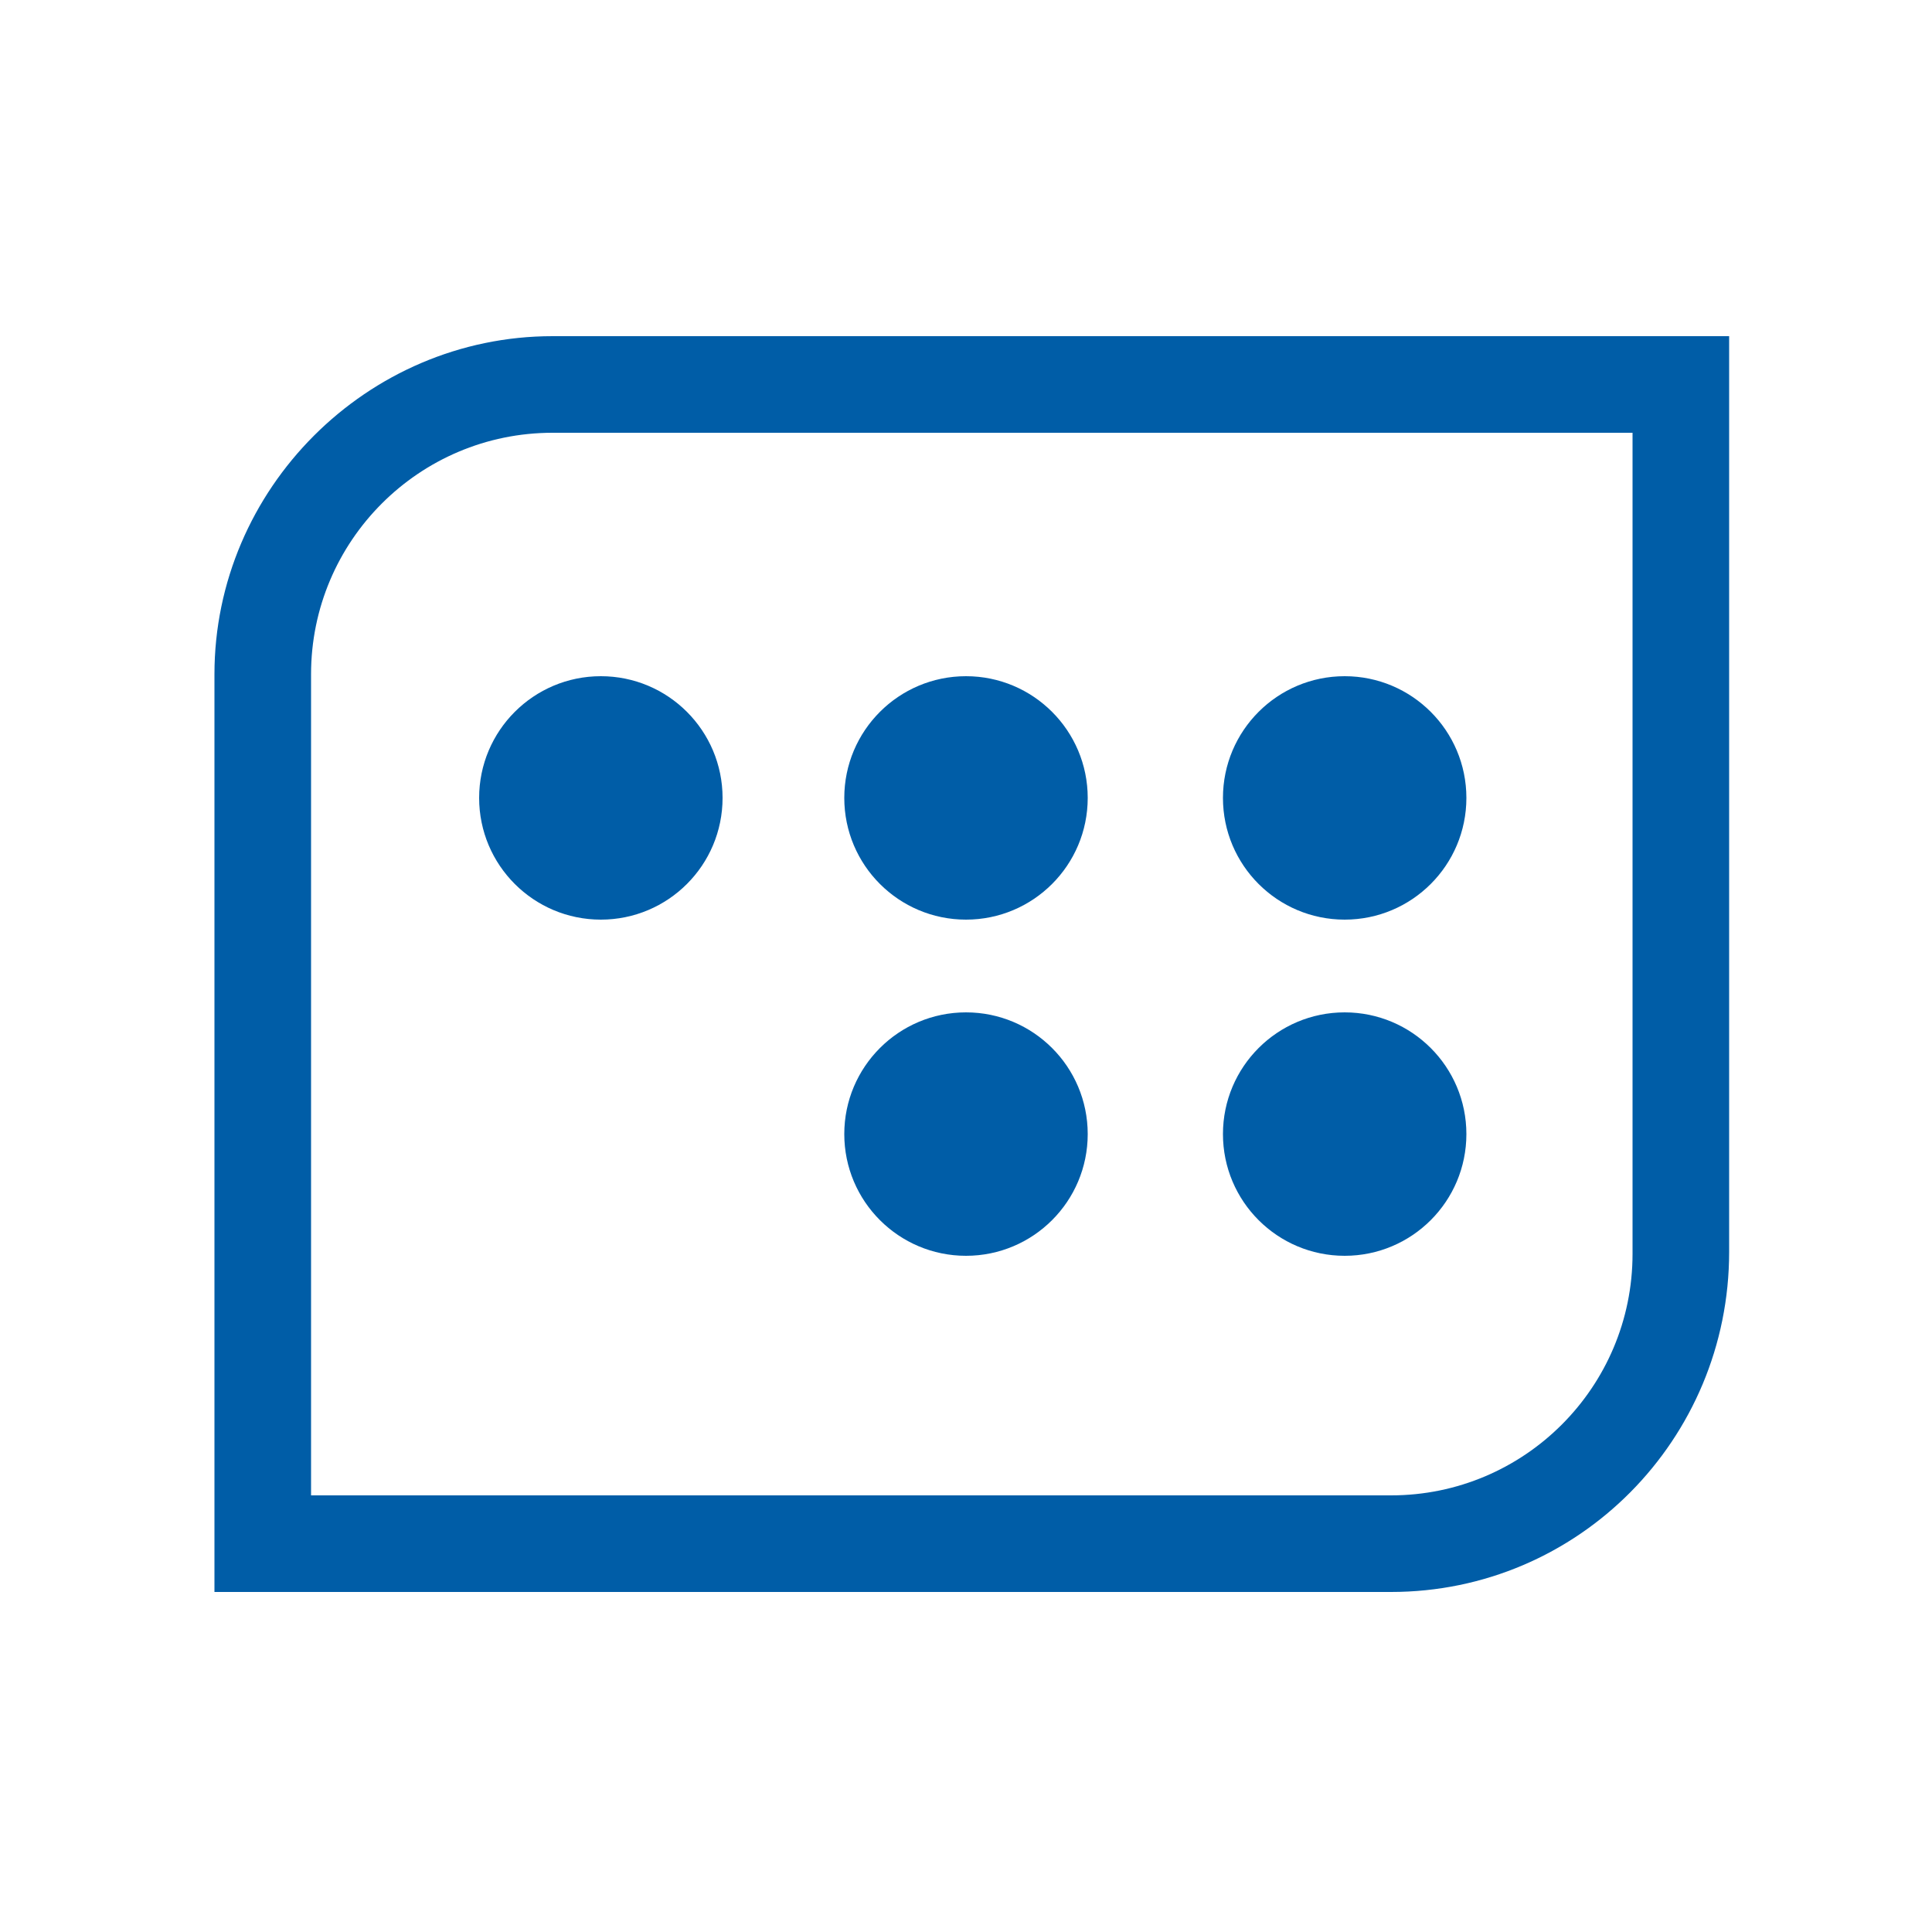 <?xml version="1.0" encoding="utf-8"?>
<!-- Generator: Adobe Illustrator 25.4.1, SVG Export Plug-In . SVG Version: 6.00 Build 0)  -->
<svg version="1.1" id="Layer_1" xmlns="http://www.w3.org/2000/svg" xmlns:xlink="http://www.w3.org/1999/xlink" x="0px" y="0px"
	 viewBox="0 0 100 100" style="enable-background:new 0 0 100 100;" xml:space="preserve">
<style type="text/css">
	.st0{fill:#005DA7;}
</style>
<g>
	<circle class="st0" cx="31.1" cy="41.3" r="6.3"/>
	<circle class="st0" cx="50" cy="41.3" r="6.3"/>
	<circle class="st0" cx="50" cy="58.7" r="6.3"/>
	<circle class="st0" cx="69.6" cy="41.3" r="6.3"/>
	<circle class="st0" cx="69.6" cy="58.7" r="6.3"/>
</g>
<path class="st0" d="M72,82.4H11.1V34.9c0-9.6,7.9-17.5,17.5-17.5h60.9v47.4C89.5,74.5,81.7,82.4,72,82.4z M16.1,77.4H72
	c6.9,0,12.5-5.6,12.5-12.5V22.4H28.6c-6.9,0-12.5,5.6-12.5,12.5V77.4z"/>
</svg>
